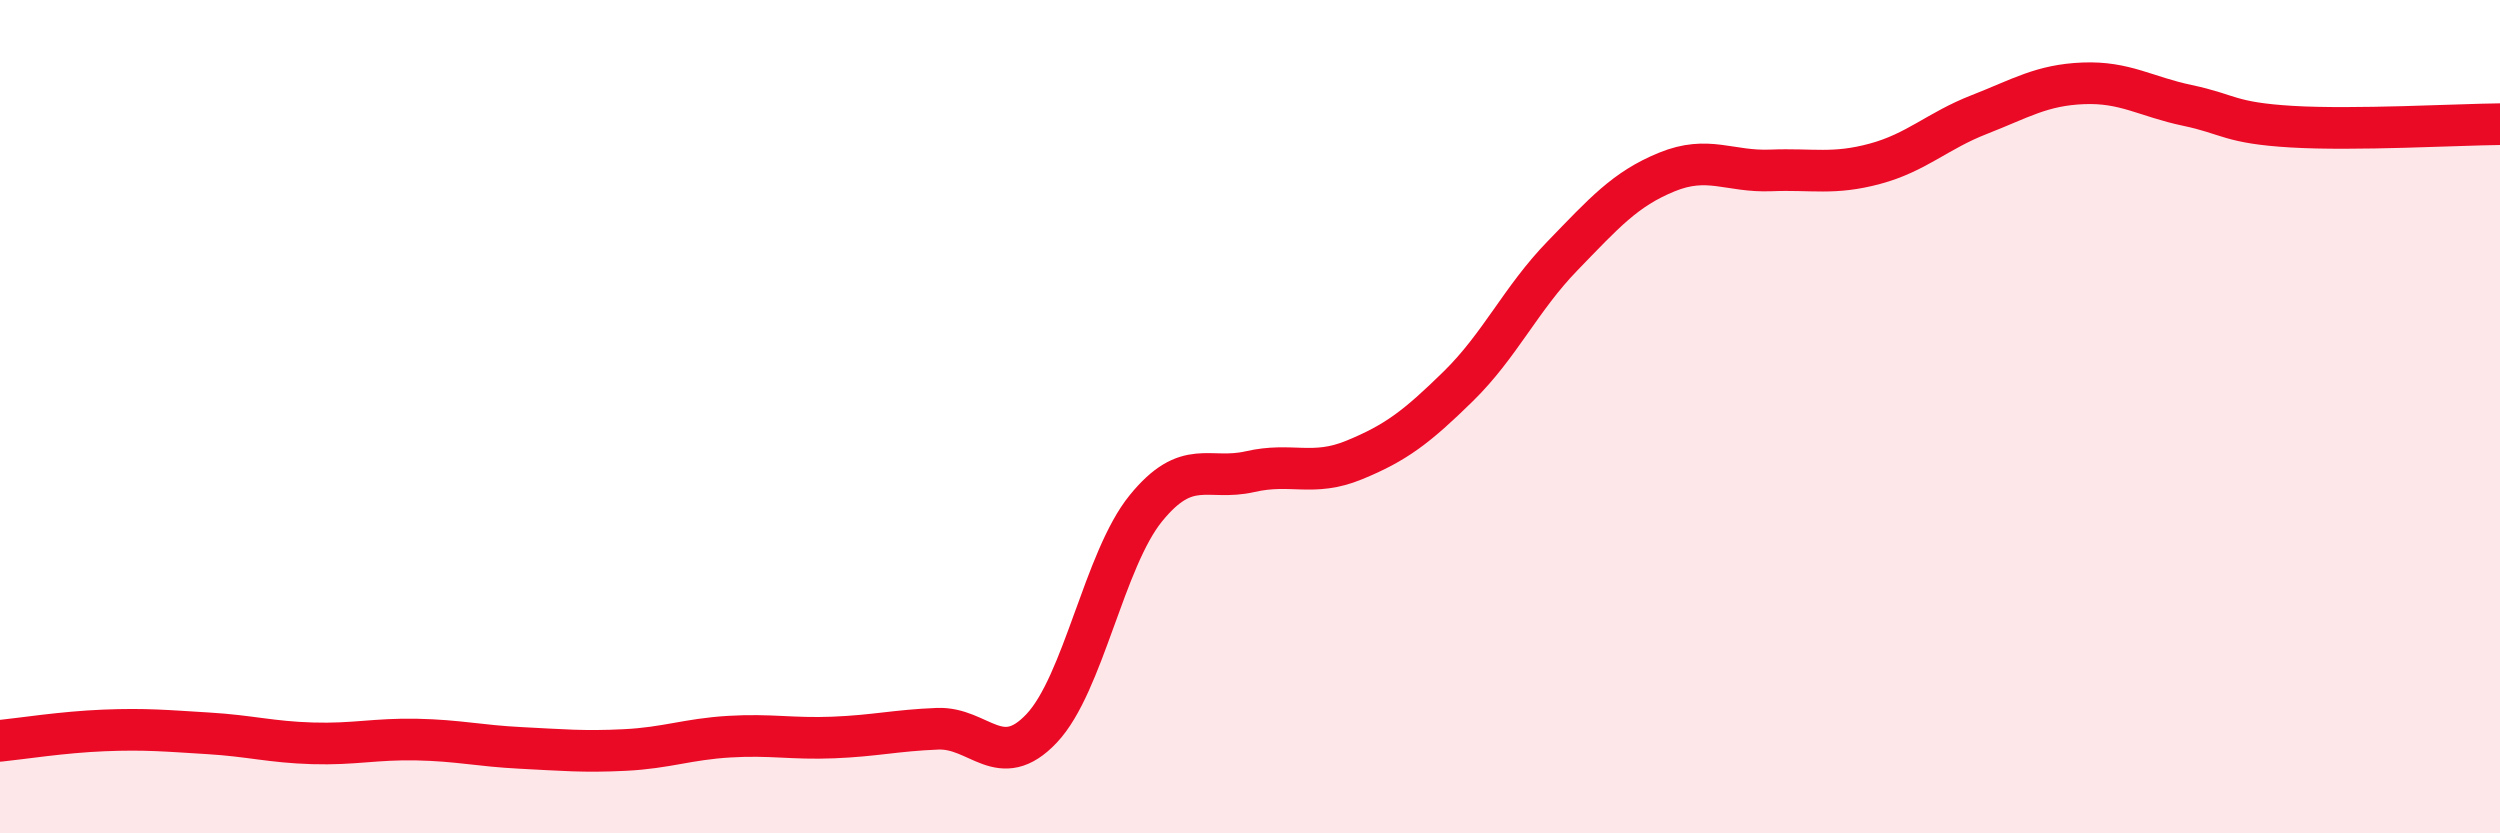 
    <svg width="60" height="20" viewBox="0 0 60 20" xmlns="http://www.w3.org/2000/svg">
      <path
        d="M 0,17.78 C 0.5,17.73 1.5,17.57 2.5,17.53 C 3.5,17.49 4,17.54 5,17.6 C 6,17.66 6.5,17.81 7.5,17.84 C 8.5,17.87 9,17.73 10,17.75 C 11,17.77 11.5,17.9 12.5,17.95 C 13.5,18 14,18.05 15,18 C 16,17.95 16.5,17.74 17.5,17.68 C 18.5,17.62 19,17.74 20,17.7 C 21,17.66 21.5,17.53 22.5,17.49 C 23.5,17.45 24,18.54 25,17.48 C 26,16.42 26.5,13.43 27.5,12.2 C 28.5,10.97 29,11.55 30,11.32 C 31,11.09 31.5,11.45 32.5,11.04 C 33.5,10.63 34,10.25 35,9.27 C 36,8.29 36.5,7.17 37.5,6.14 C 38.5,5.11 39,4.54 40,4.13 C 41,3.72 41.5,4.13 42.5,4.09 C 43.5,4.05 44,4.2 45,3.93 C 46,3.66 46.5,3.14 47.5,2.75 C 48.5,2.36 49,2.04 50,2 C 51,1.96 51.5,2.32 52.5,2.53 C 53.5,2.74 53.5,2.95 55,3.04 C 56.5,3.13 59,2.99 60,2.98L60 20L0 20Z"
        fill="#EB0A25"
        opacity="0.1"
        stroke-linecap="round"
        stroke-linejoin="round"
      />
      <path
        d="M 0,17.78 C 0.5,17.73 1.5,17.57 2.5,17.53 C 3.5,17.49 4,17.54 5,17.6 C 6,17.66 6.5,17.81 7.5,17.84 C 8.5,17.87 9,17.73 10,17.75 C 11,17.77 11.5,17.9 12.5,17.95 C 13.5,18 14,18.05 15,18 C 16,17.95 16.5,17.74 17.5,17.68 C 18.5,17.62 19,17.74 20,17.7 C 21,17.66 21.5,17.53 22.5,17.49 C 23.5,17.45 24,18.54 25,17.48 C 26,16.42 26.5,13.43 27.5,12.2 C 28.5,10.97 29,11.55 30,11.32 C 31,11.09 31.5,11.45 32.5,11.04 C 33.5,10.63 34,10.25 35,9.27 C 36,8.29 36.5,7.17 37.5,6.14 C 38.5,5.11 39,4.54 40,4.13 C 41,3.72 41.5,4.13 42.5,4.09 C 43.5,4.05 44,4.2 45,3.93 C 46,3.66 46.5,3.14 47.5,2.75 C 48.5,2.36 49,2.04 50,2 C 51,1.96 51.5,2.32 52.5,2.53 C 53.5,2.74 53.5,2.95 55,3.04 C 56.5,3.13 59,2.99 60,2.98"
        stroke="#EB0A25"
        stroke-width="1"
        fill="none"
        stroke-linecap="round"
        stroke-linejoin="round"
      />
    </svg>
  